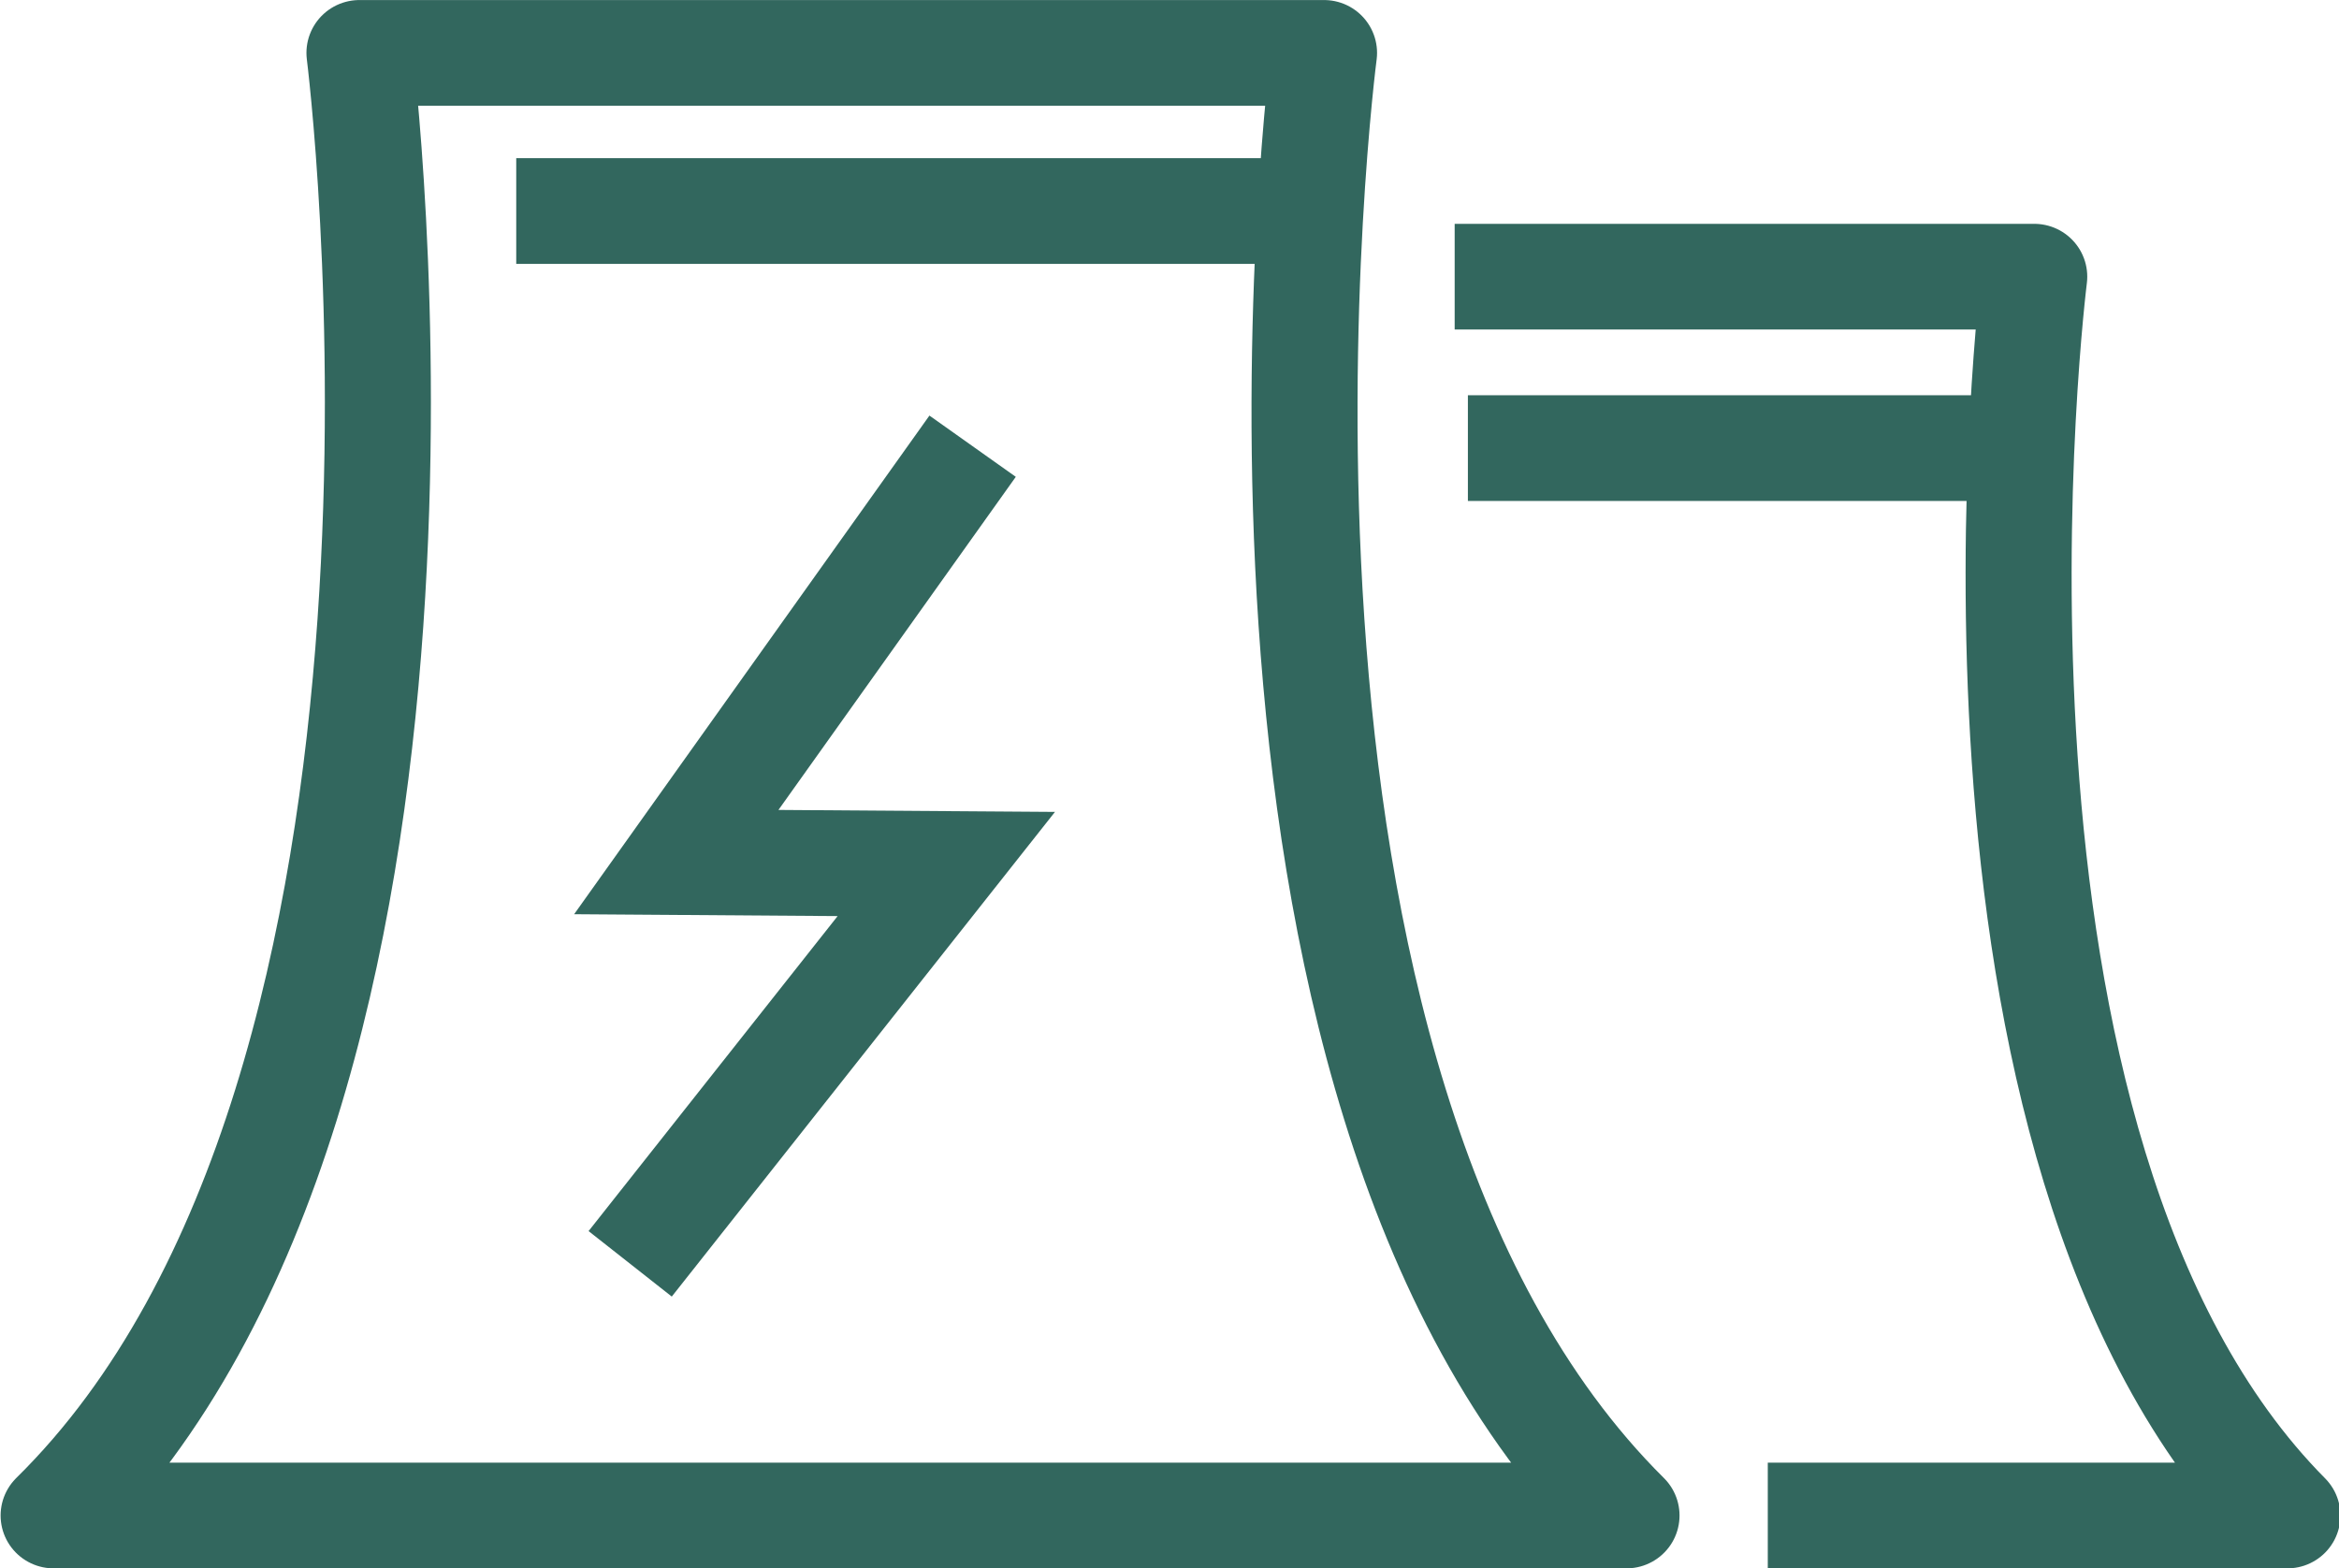 <?xml version="1.0" encoding="UTF-8"?> <svg xmlns="http://www.w3.org/2000/svg" xmlns:xlink="http://www.w3.org/1999/xlink" width="88" height="59" xml:space="preserve" overflow="hidden"><g><path d="M21.26 0 13.46 17.507 8.68 8.565 0 25.694" stroke="#32675E" stroke-width="3.979" stroke-miterlimit="8" fill="none" fill-rule="evenodd" transform="matrix(0.466 0.885 0.887 -0.465 13.802 28.736)"></path><path d="M175.017 1643.08 145.765 1643.08" stroke="#32675E" stroke-width="3.977" stroke-linejoin="round" stroke-miterlimit="10" fill="none" fill-rule="evenodd" transform="matrix(1.003 0 0 1 -126.78 -1635.14)"></path><path d="M192.711 1692.16 212.202 1692.16C198.583 1678.39 202.706 1645.55 202.706 1645.55L180.966 1645.55" stroke="#32675E" stroke-width="3.977" stroke-linejoin="round" stroke-miterlimit="10" fill="none" fill-rule="evenodd" transform="matrix(1.003 0 0 1 -126.78 -1635.14)"></path><path d="M187.412 1692.16C171.023 1675.86 176.066 1637.13 176.066 1637.13L139.884 1637.13C139.884 1637.13 144.801 1675.99 128.412 1692.16L187.412 1692.16Z" stroke="#32675E" stroke-width="3.977" stroke-linejoin="round" stroke-miterlimit="10" fill="none" fill-rule="evenodd" transform="matrix(1.003 0 0 1 -126.78 -1635.14)"></path><path d="M201.79 1652 181.462 1652" stroke="#32675E" stroke-width="3.977" stroke-linejoin="round" stroke-miterlimit="10" fill="none" fill-rule="evenodd" transform="matrix(1.003 0 0 1 -126.78 -1635.14)"></path></g></svg> 